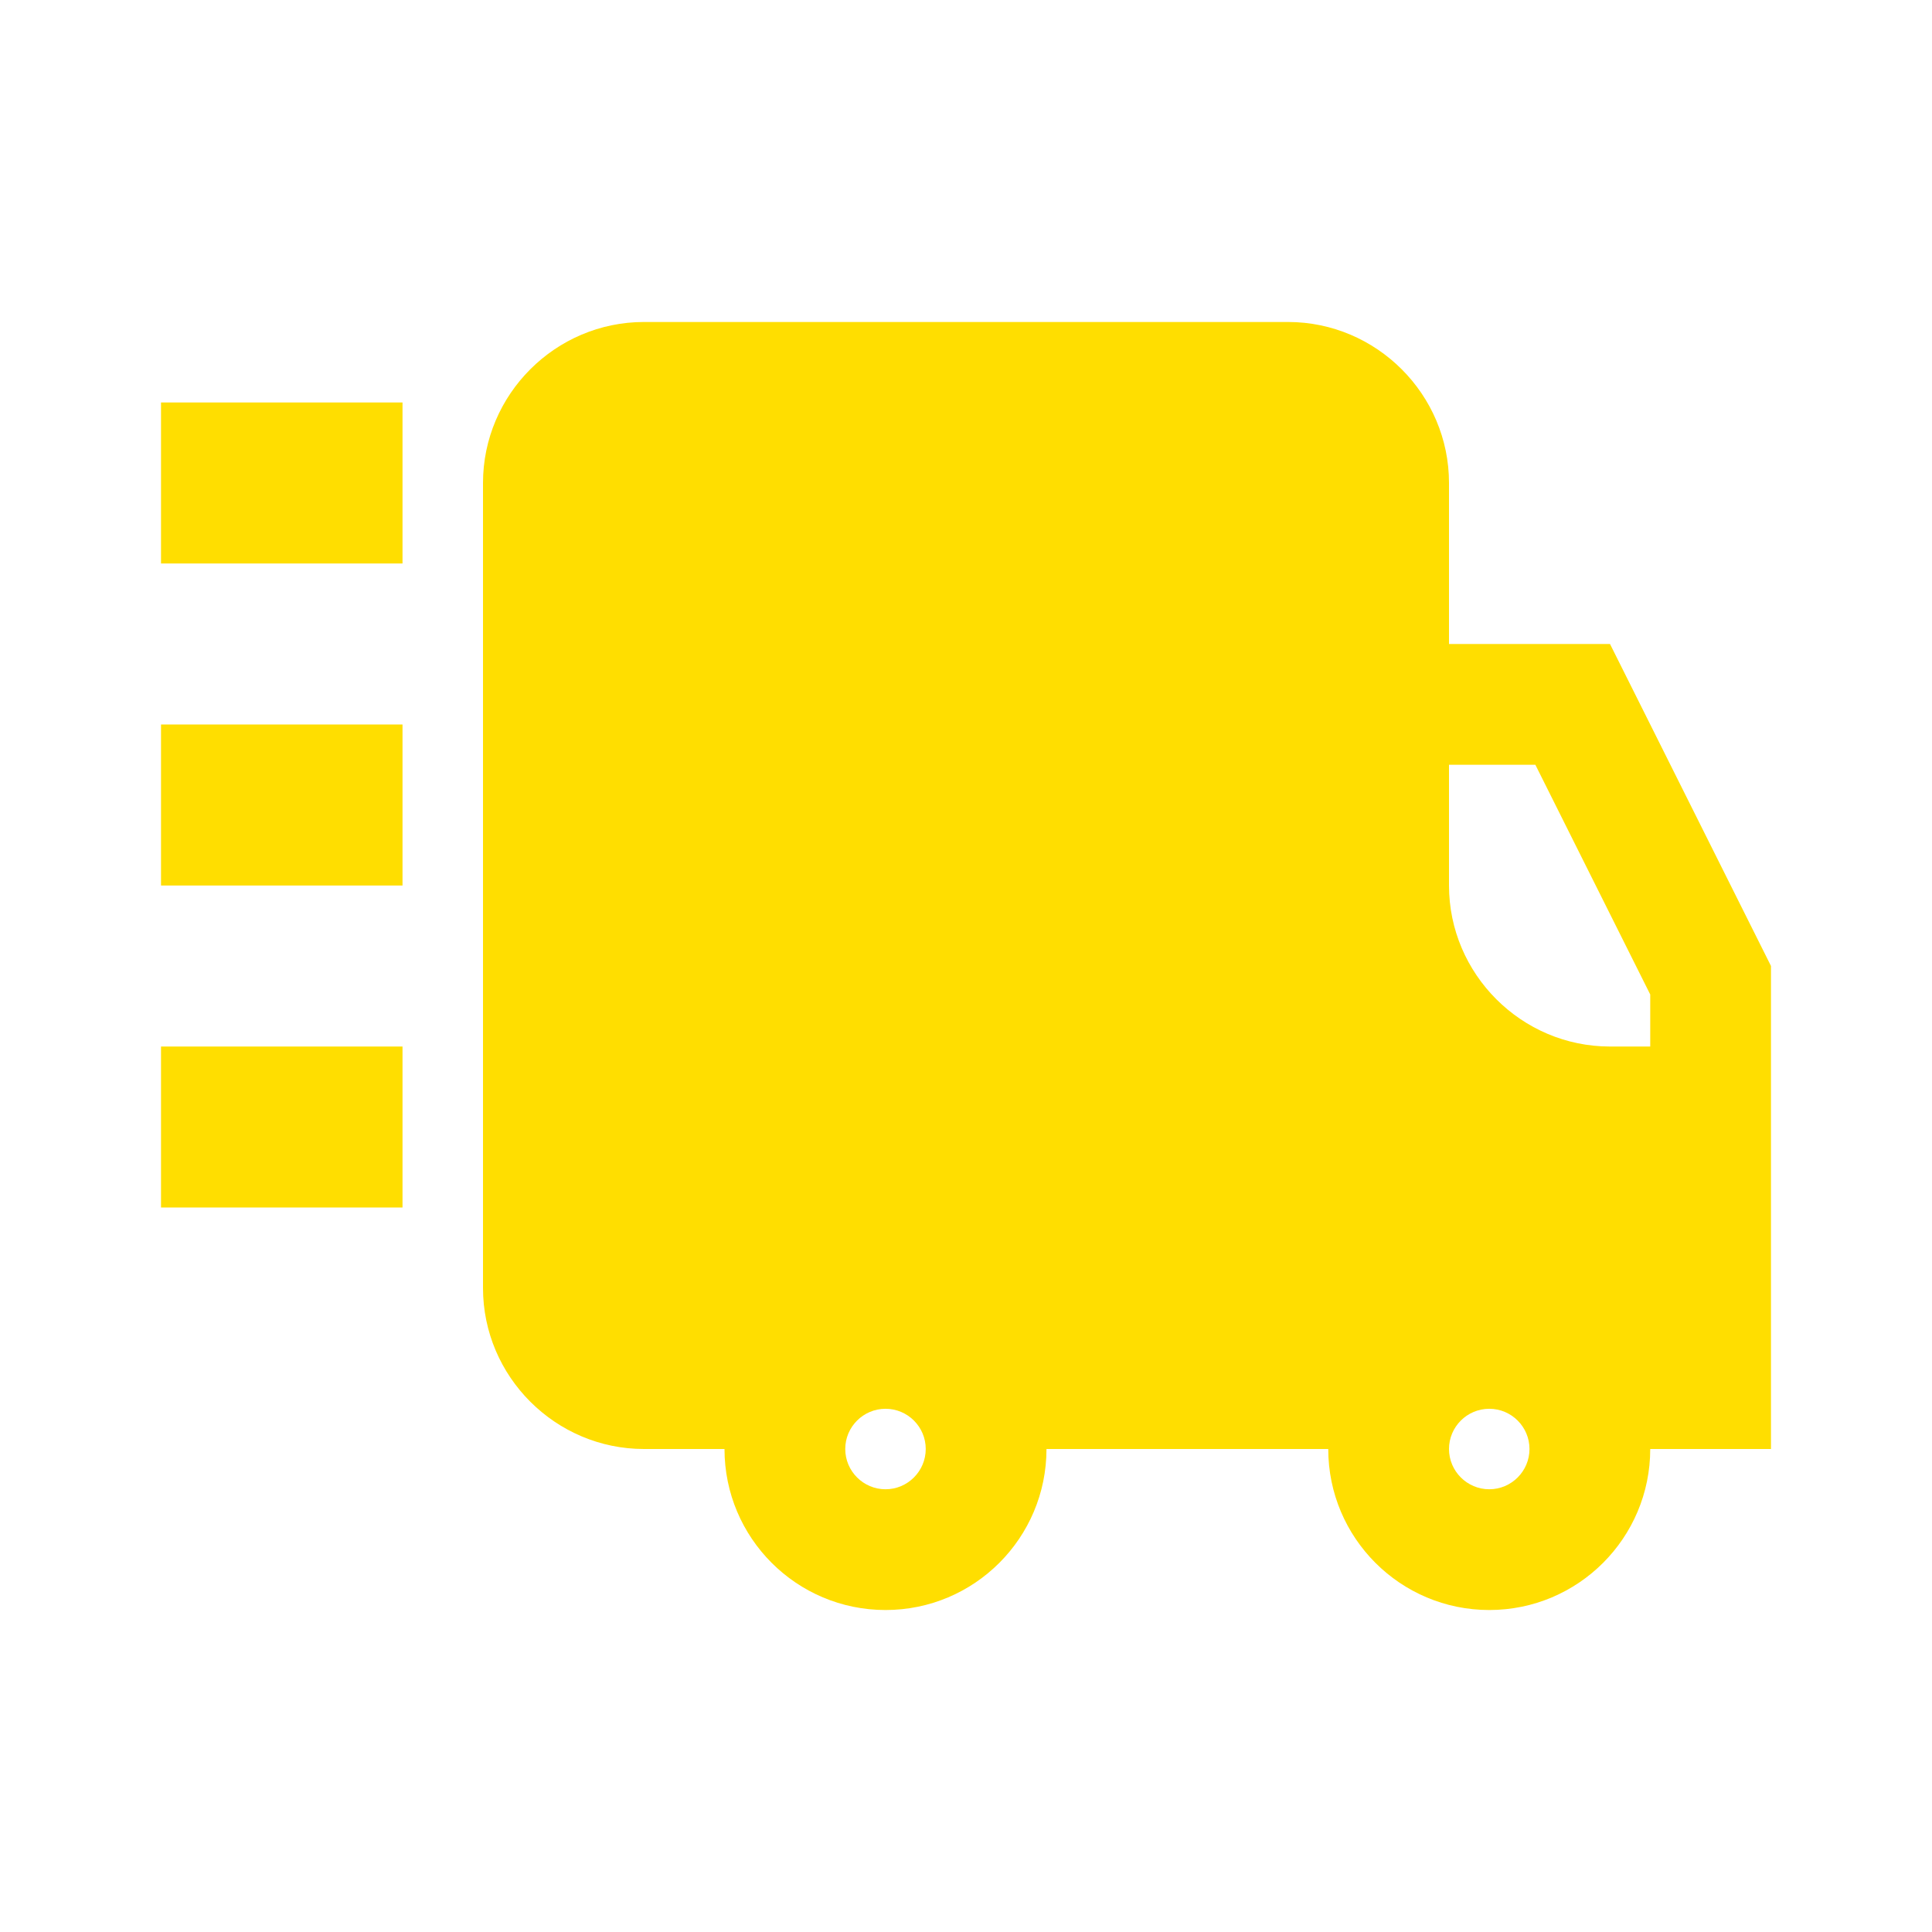 <svg width="44" height="44" viewBox="0 0 44 44" fill="none" xmlns="http://www.w3.org/2000/svg">
<path d="M9.167 23.834H3.667V27.5H9.167V23.834Z" fill="#FFDE00"/>
<path d="M9.167 16.5H3.667V20.167H9.167V16.5Z" fill="#FFDE00"/>
<path d="M9.167 9.166H3.667V12.833H9.167V9.166Z" fill="#FFDE00"/>
<path d="M40.333 22L36.667 14.667H33V11C33 8.983 31.35 7.333 29.333 7.333H14.667C12.65 7.333 11 8.983 11 11V29.334C11 31.35 12.65 33 14.667 33H16.5C16.5 35.025 18.142 36.667 20.167 36.667C22.192 36.667 23.833 35.025 23.833 33H30.25C30.25 35.025 31.892 36.667 33.917 36.667C35.942 36.667 37.583 35.025 37.583 33H40.333V22ZM34.833 33C34.833 33.505 34.422 33.917 33.917 33.917C33.412 33.917 33 33.505 33 33C33 32.495 33.412 32.084 33.917 32.084C34.422 32.084 34.833 32.495 34.833 33ZM20.167 33.917C19.662 33.917 19.25 33.505 19.25 33C19.25 32.495 19.662 32.084 20.167 32.084C20.672 32.084 21.083 32.495 21.083 33C21.083 33.505 20.672 33.917 20.167 33.917ZM37.583 23.834H36.667C34.65 23.834 33 22.183 33 20.167V17.417H34.967L37.583 22.649V23.834Z" fill="#FFDE00"/>
</svg>
